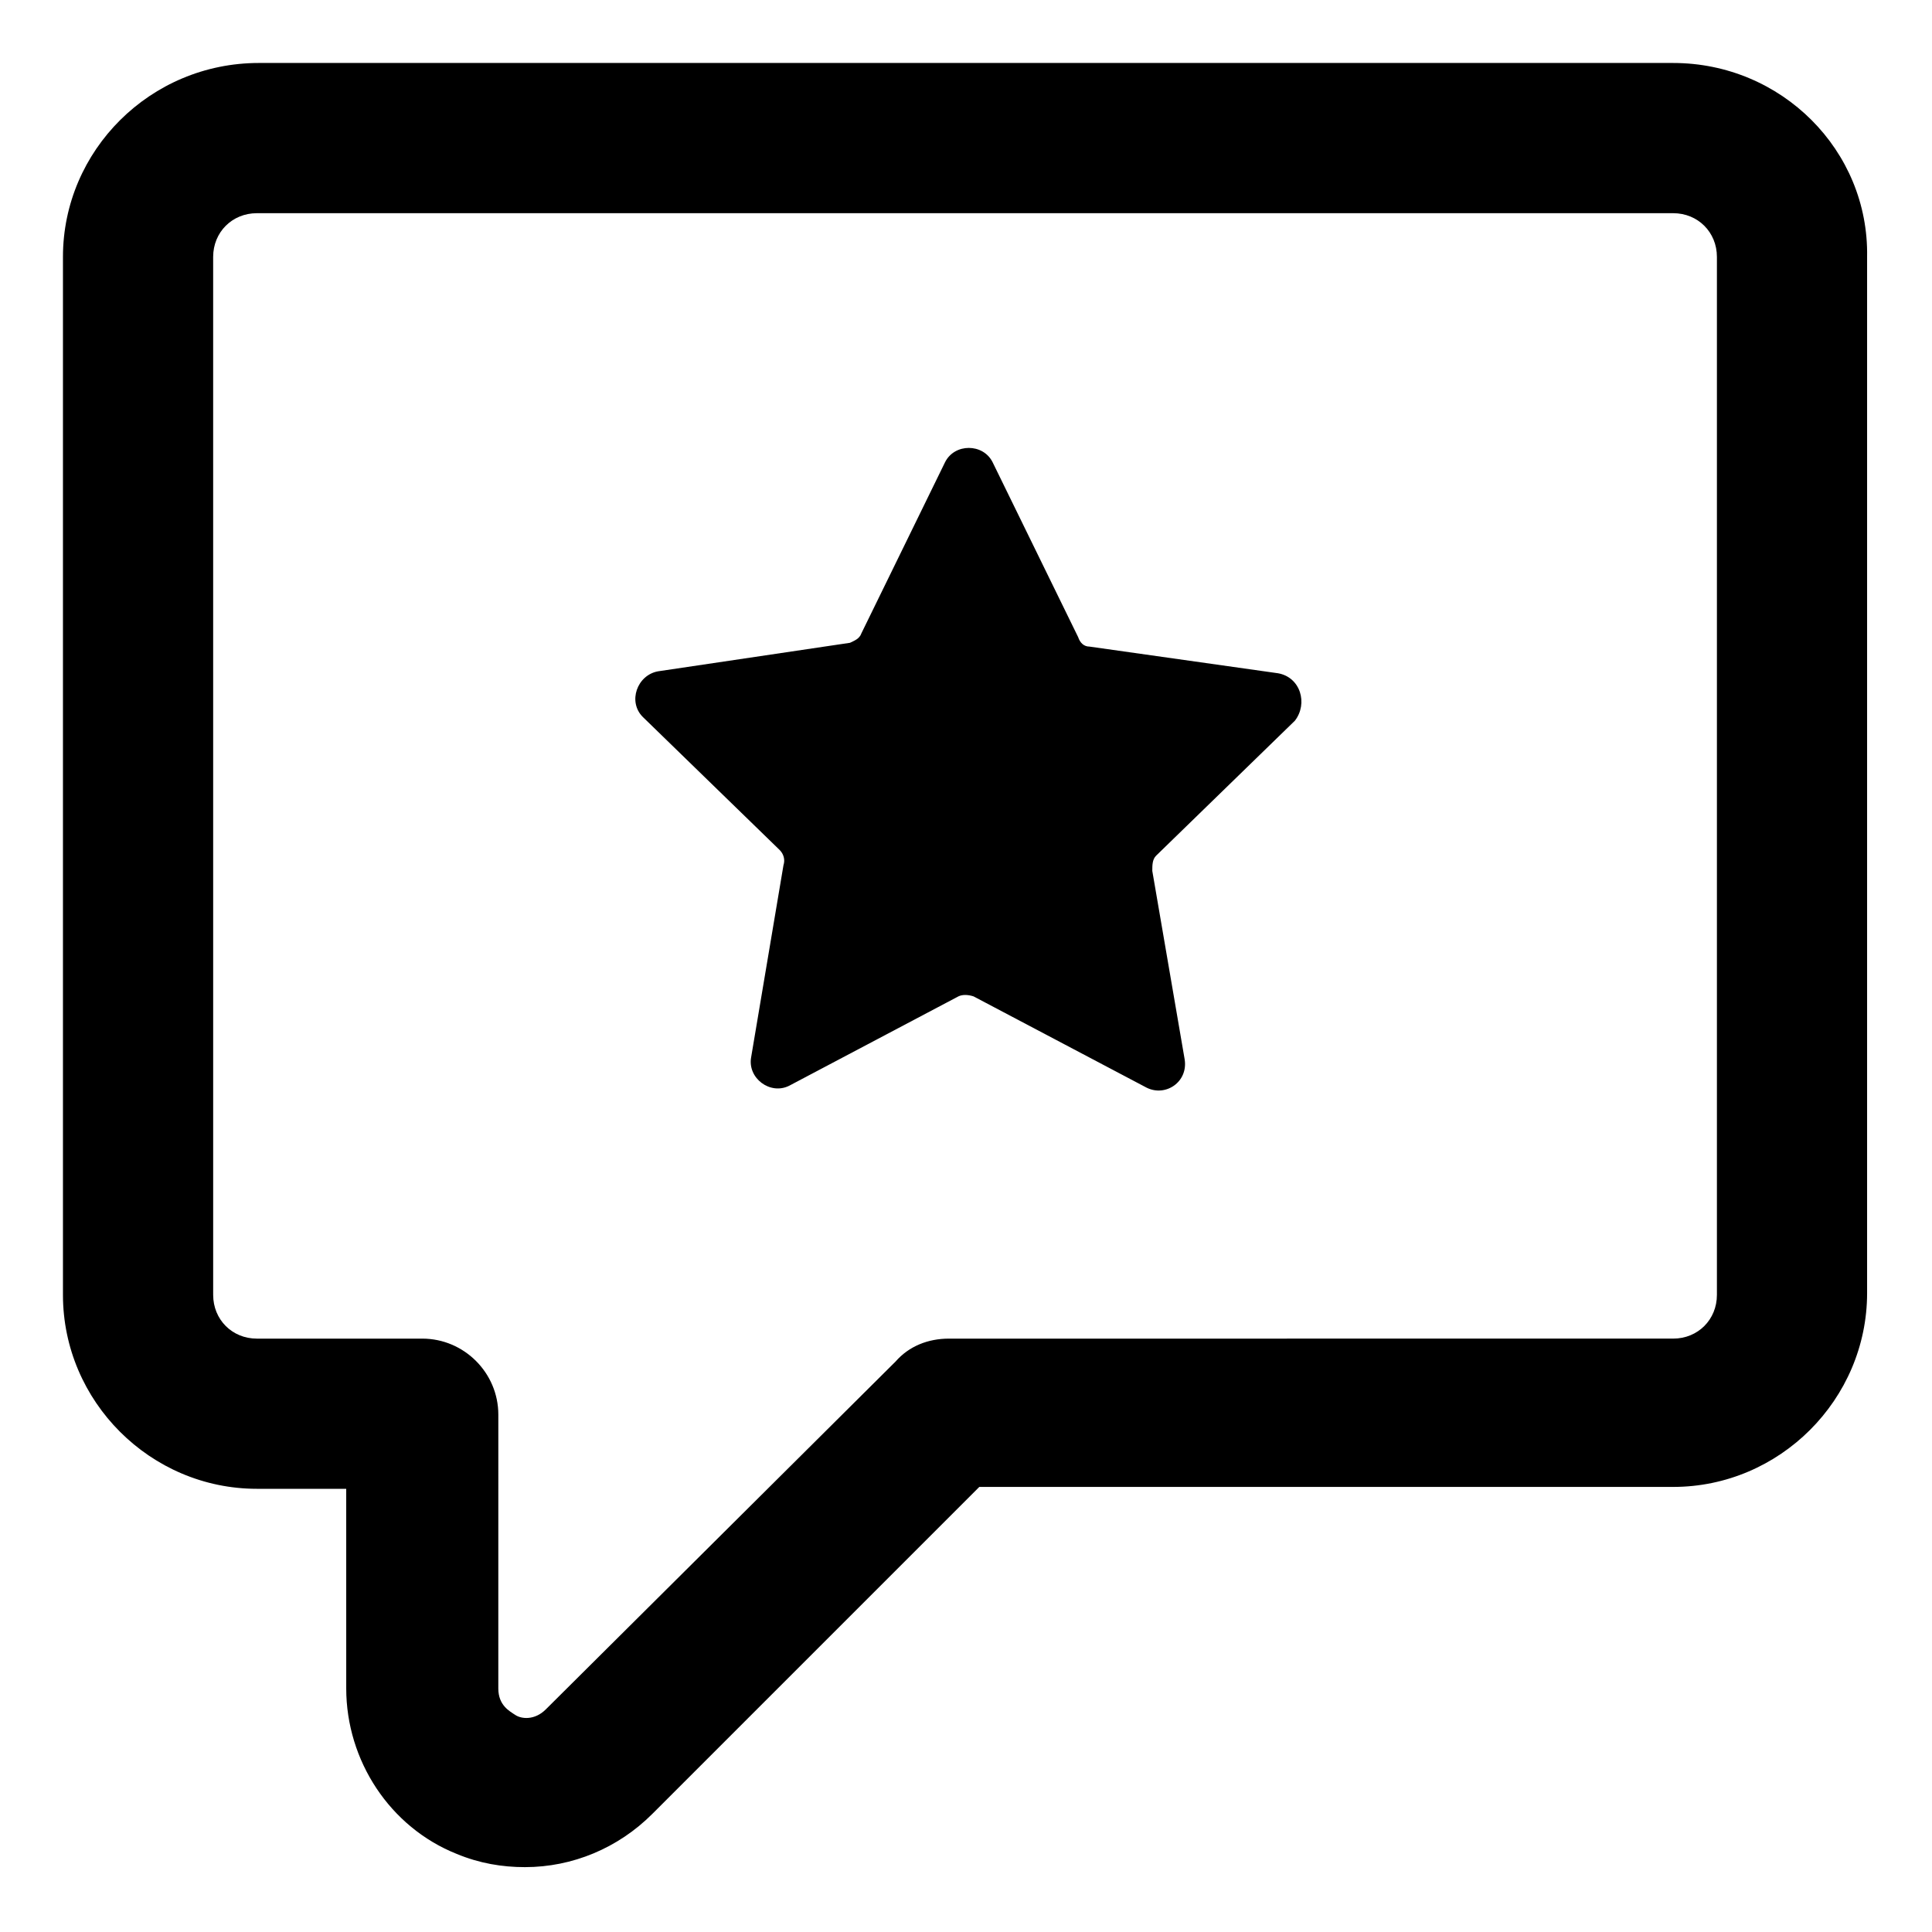 <?xml version="1.0" encoding="UTF-8"?>
<!-- Uploaded to: SVG Repo, www.svgrepo.com, Generator: SVG Repo Mixer Tools -->
<svg fill="#000000" width="800px" height="800px" version="1.1" viewBox="144 144 512 512" xmlns="http://www.w3.org/2000/svg">
 <g>
  <path d="m587.41 160.69h-374.83c-28.719 0-51.895 23.176-51.895 51.391v275.08c0 28.215 23.176 51.387 51.387 51.387h23.68l0.004 52.902c0 19.145 11.586 36.777 29.223 43.832 6.047 2.519 12.09 3.527 18.137 3.527 12.594 0 24.688-5.039 33.754-14.105l86.656-86.656h183.89c28.215 0 51.387-23.176 51.387-51.387v-274.58c0.504-28.215-22.672-51.391-51.391-51.391zm11.59 326.47c0 6.551-5.039 11.586-11.586 11.586l-191.95 0.004c-5.543 0-10.578 2.016-14.105 6.047l-92.703 92.195c-3.023 3.023-6.551 2.519-8.062 1.512s-4.535-2.519-4.535-7.055l0.004-72.547c0-11.082-9.07-20.152-20.152-20.152h-43.832c-6.551 0-11.586-5.039-11.586-11.586l-0.004-275.08c0-6.551 5.039-11.586 11.586-11.586h375.34c6.551 0 11.586 5.039 11.586 11.586z"/>
  <path d="m482.62 322.41-49.879-7.055c-1.512 0-2.519-1.008-3.023-2.519l-22.672-46.352c-2.519-5.039-10.078-5.039-12.594 0l-22.168 45.344c-0.504 1.512-2.016 2.016-3.023 2.519l-50.883 7.559c-5.543 1.008-8.062 8.062-4.031 12.09l36.273 35.266c1.008 1.008 1.512 2.519 1.008 4.031l-8.566 50.883c-1.008 5.543 5.039 10.078 10.078 7.559l44.84-23.68c1.008-0.504 2.519-0.504 4.031 0l45.848 24.184c5.039 2.519 11.082-1.512 10.078-7.559l-8.566-49.879c0-1.512 0-3.023 1.008-4.031l36.777-35.77c3.523-4.527 1.508-11.582-4.535-12.59z"/>
 </g>
</svg>
